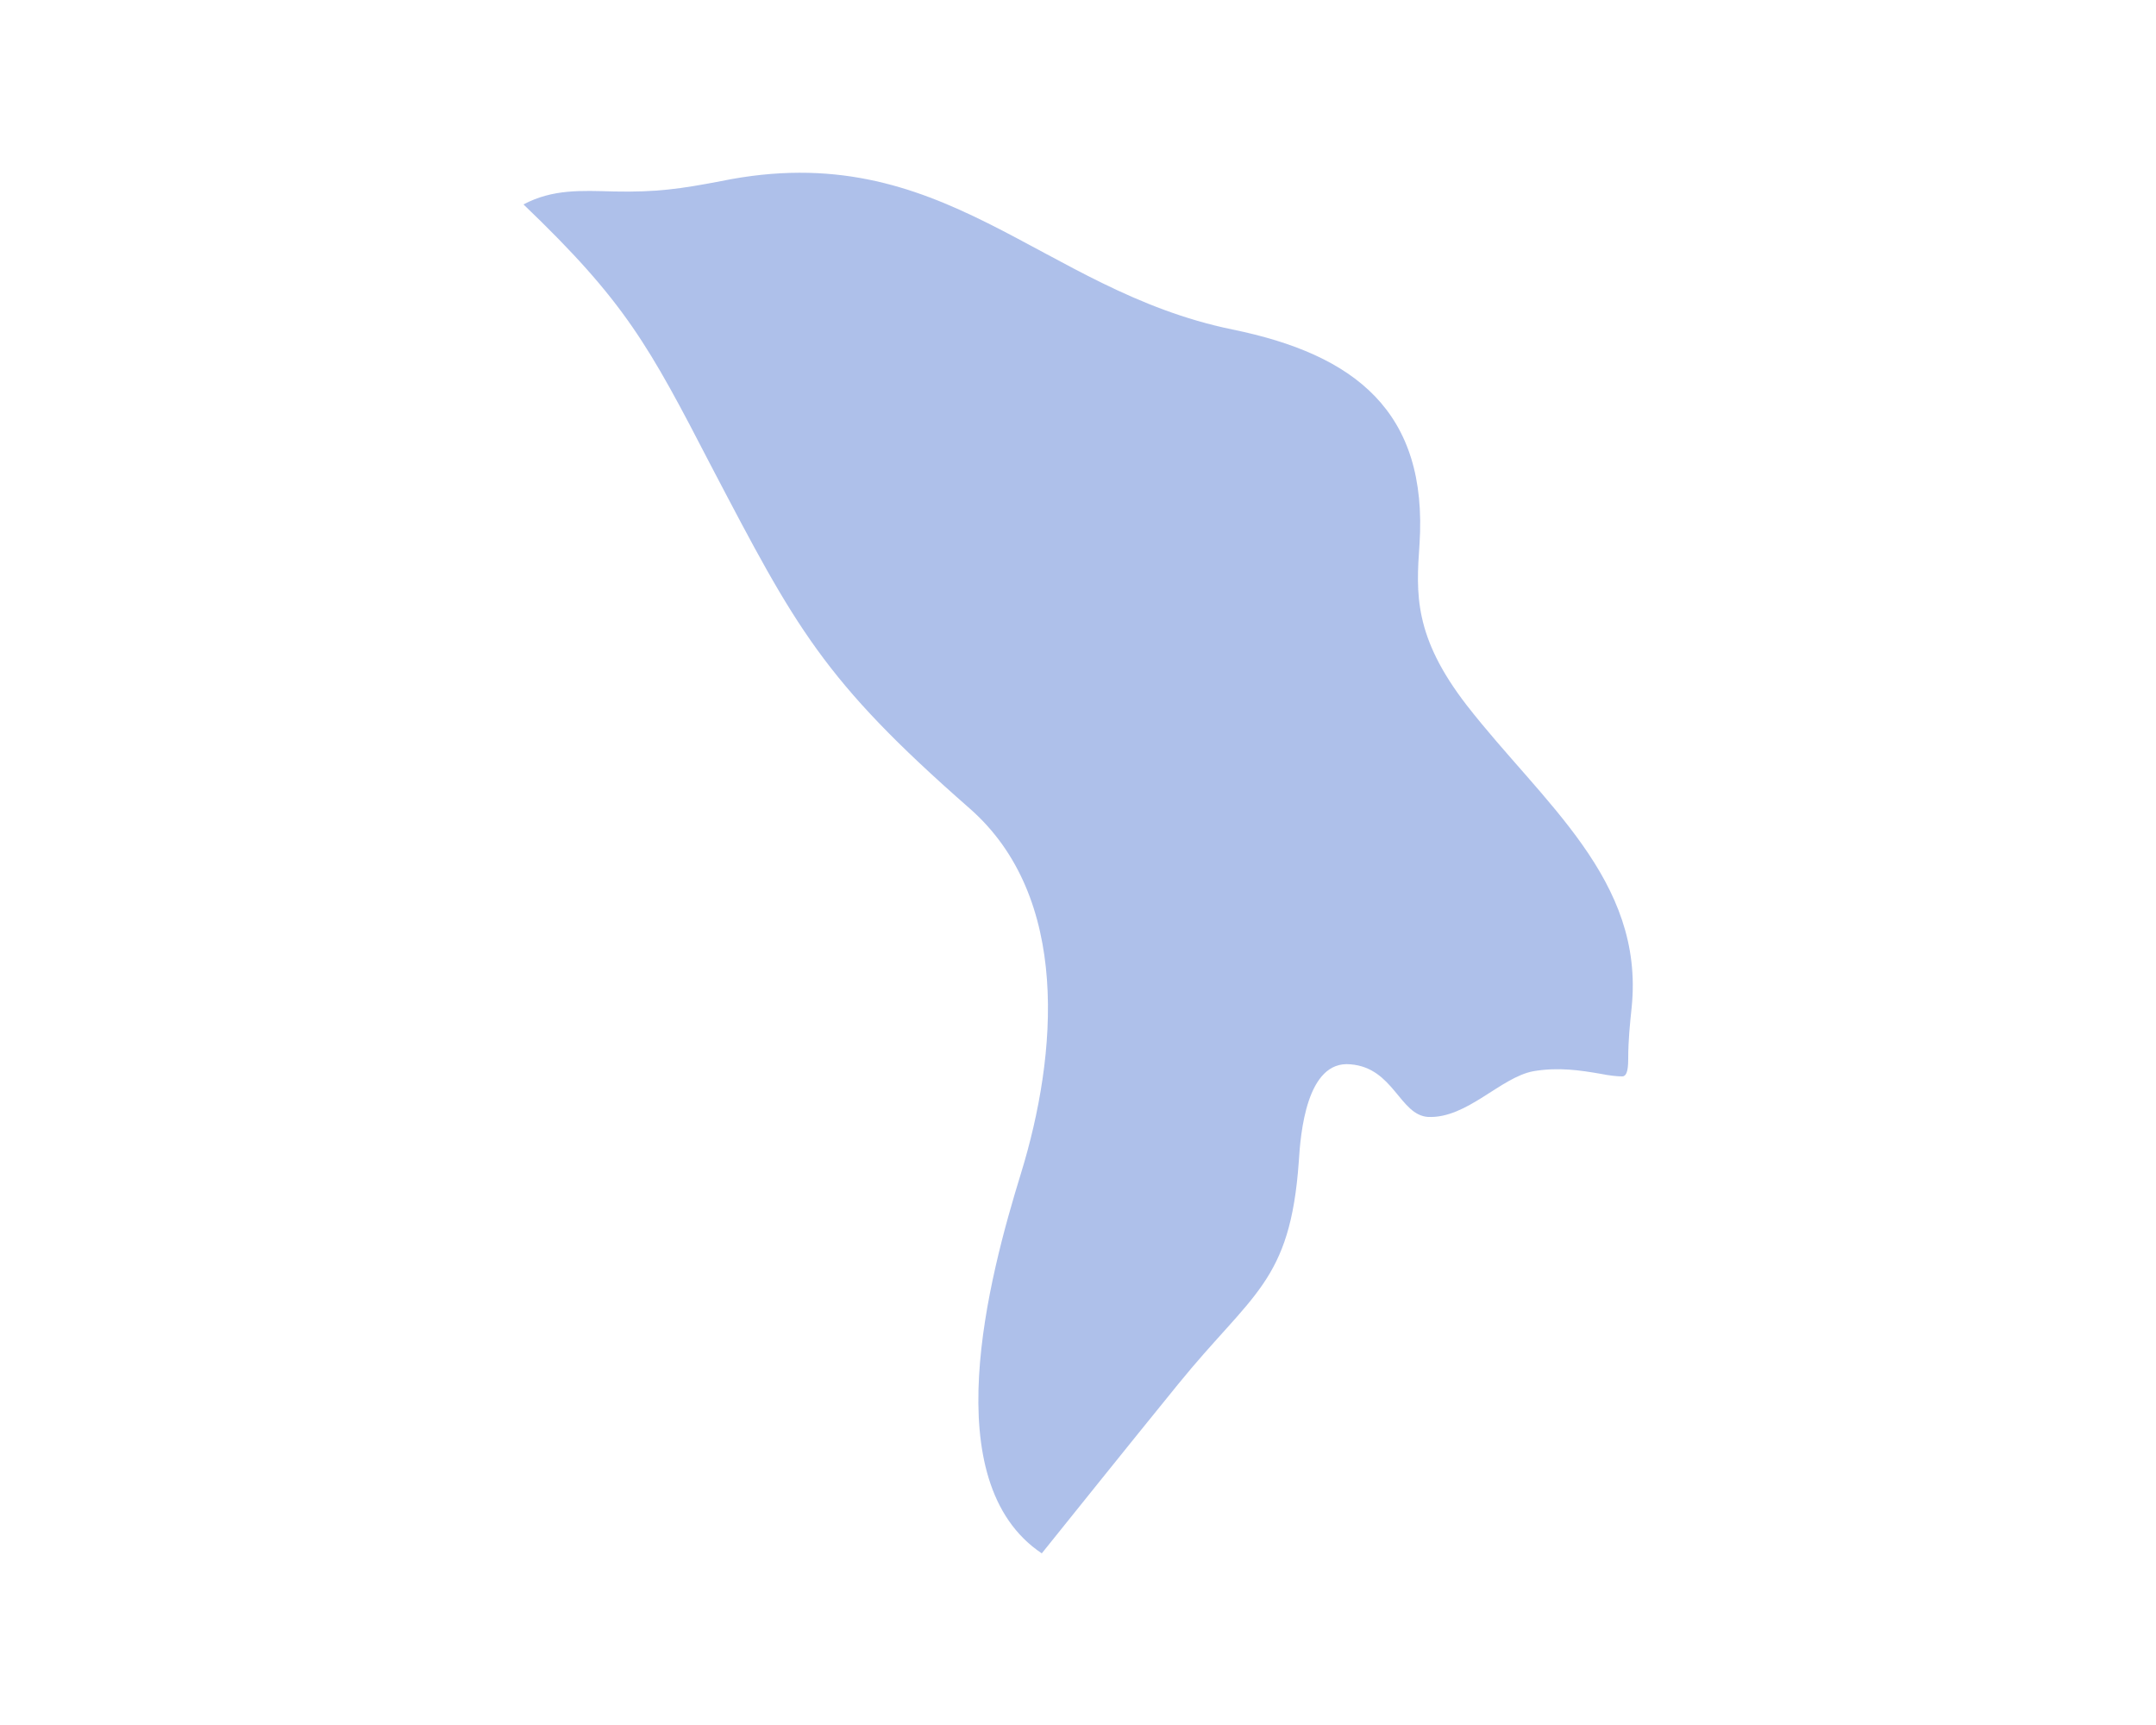 <?xml version="1.0" encoding="utf-8"?>
<!-- Generator: Adobe Illustrator 25.2.3, SVG Export Plug-In . SVG Version: 6.00 Build 0)  -->
<svg version="1.1" id="_x31_" xmlns="http://www.w3.org/2000/svg" xmlns:xlink="http://www.w3.org/1999/xlink" x="0px" y="0px"
	 viewBox="0 0 250 200" style="enable-background:new 0 0 250 200;" xml:space="preserve">
<style type="text/css">
	.st0{fill-rule:evenodd;clip-rule:evenodd;fill:rgba(95,130,215,0.5);}
</style>
<path class="st0" d="M142.9,38.2c-22.4-4.6-33.4-22.5-59.3-17.2c-4.7,0.9-7.5,1.3-12.4,1.2c-3.8-0.1-7.1-0.3-10.5,1.5
	C72.5,35,75.2,40,82.5,54.1c9.8,18.7,12.9,24.7,29.9,39.6c11.8,10.3,10.2,28.6,6,42.3c-3.8,12.3-10,35.8,2.4,44.1
	c2.9-3.6,9.7-12.1,15.8-19.6c8.6-10.6,13-11.8,14-25.8c0.2-3.3,0.9-11.8,6-11.3c5,0.4,5.7,5.9,9,6.1c4.5,0.2,8.4-4.6,12.2-5.3
	c2.9-0.5,5.5-0.1,7.8,0.3c1,0.2,1.9,0.3,2.5,0.3c0.4,0,0.7-0.4,0.7-2c0-2.2,0.2-4.1,0.4-6c1.5-14.8-10.3-23.7-19.1-35
	c-6.2-8-5.9-13-5.5-18.7C165.6,47.7,157.1,41.1,142.9,38.2z"/>
</svg>
